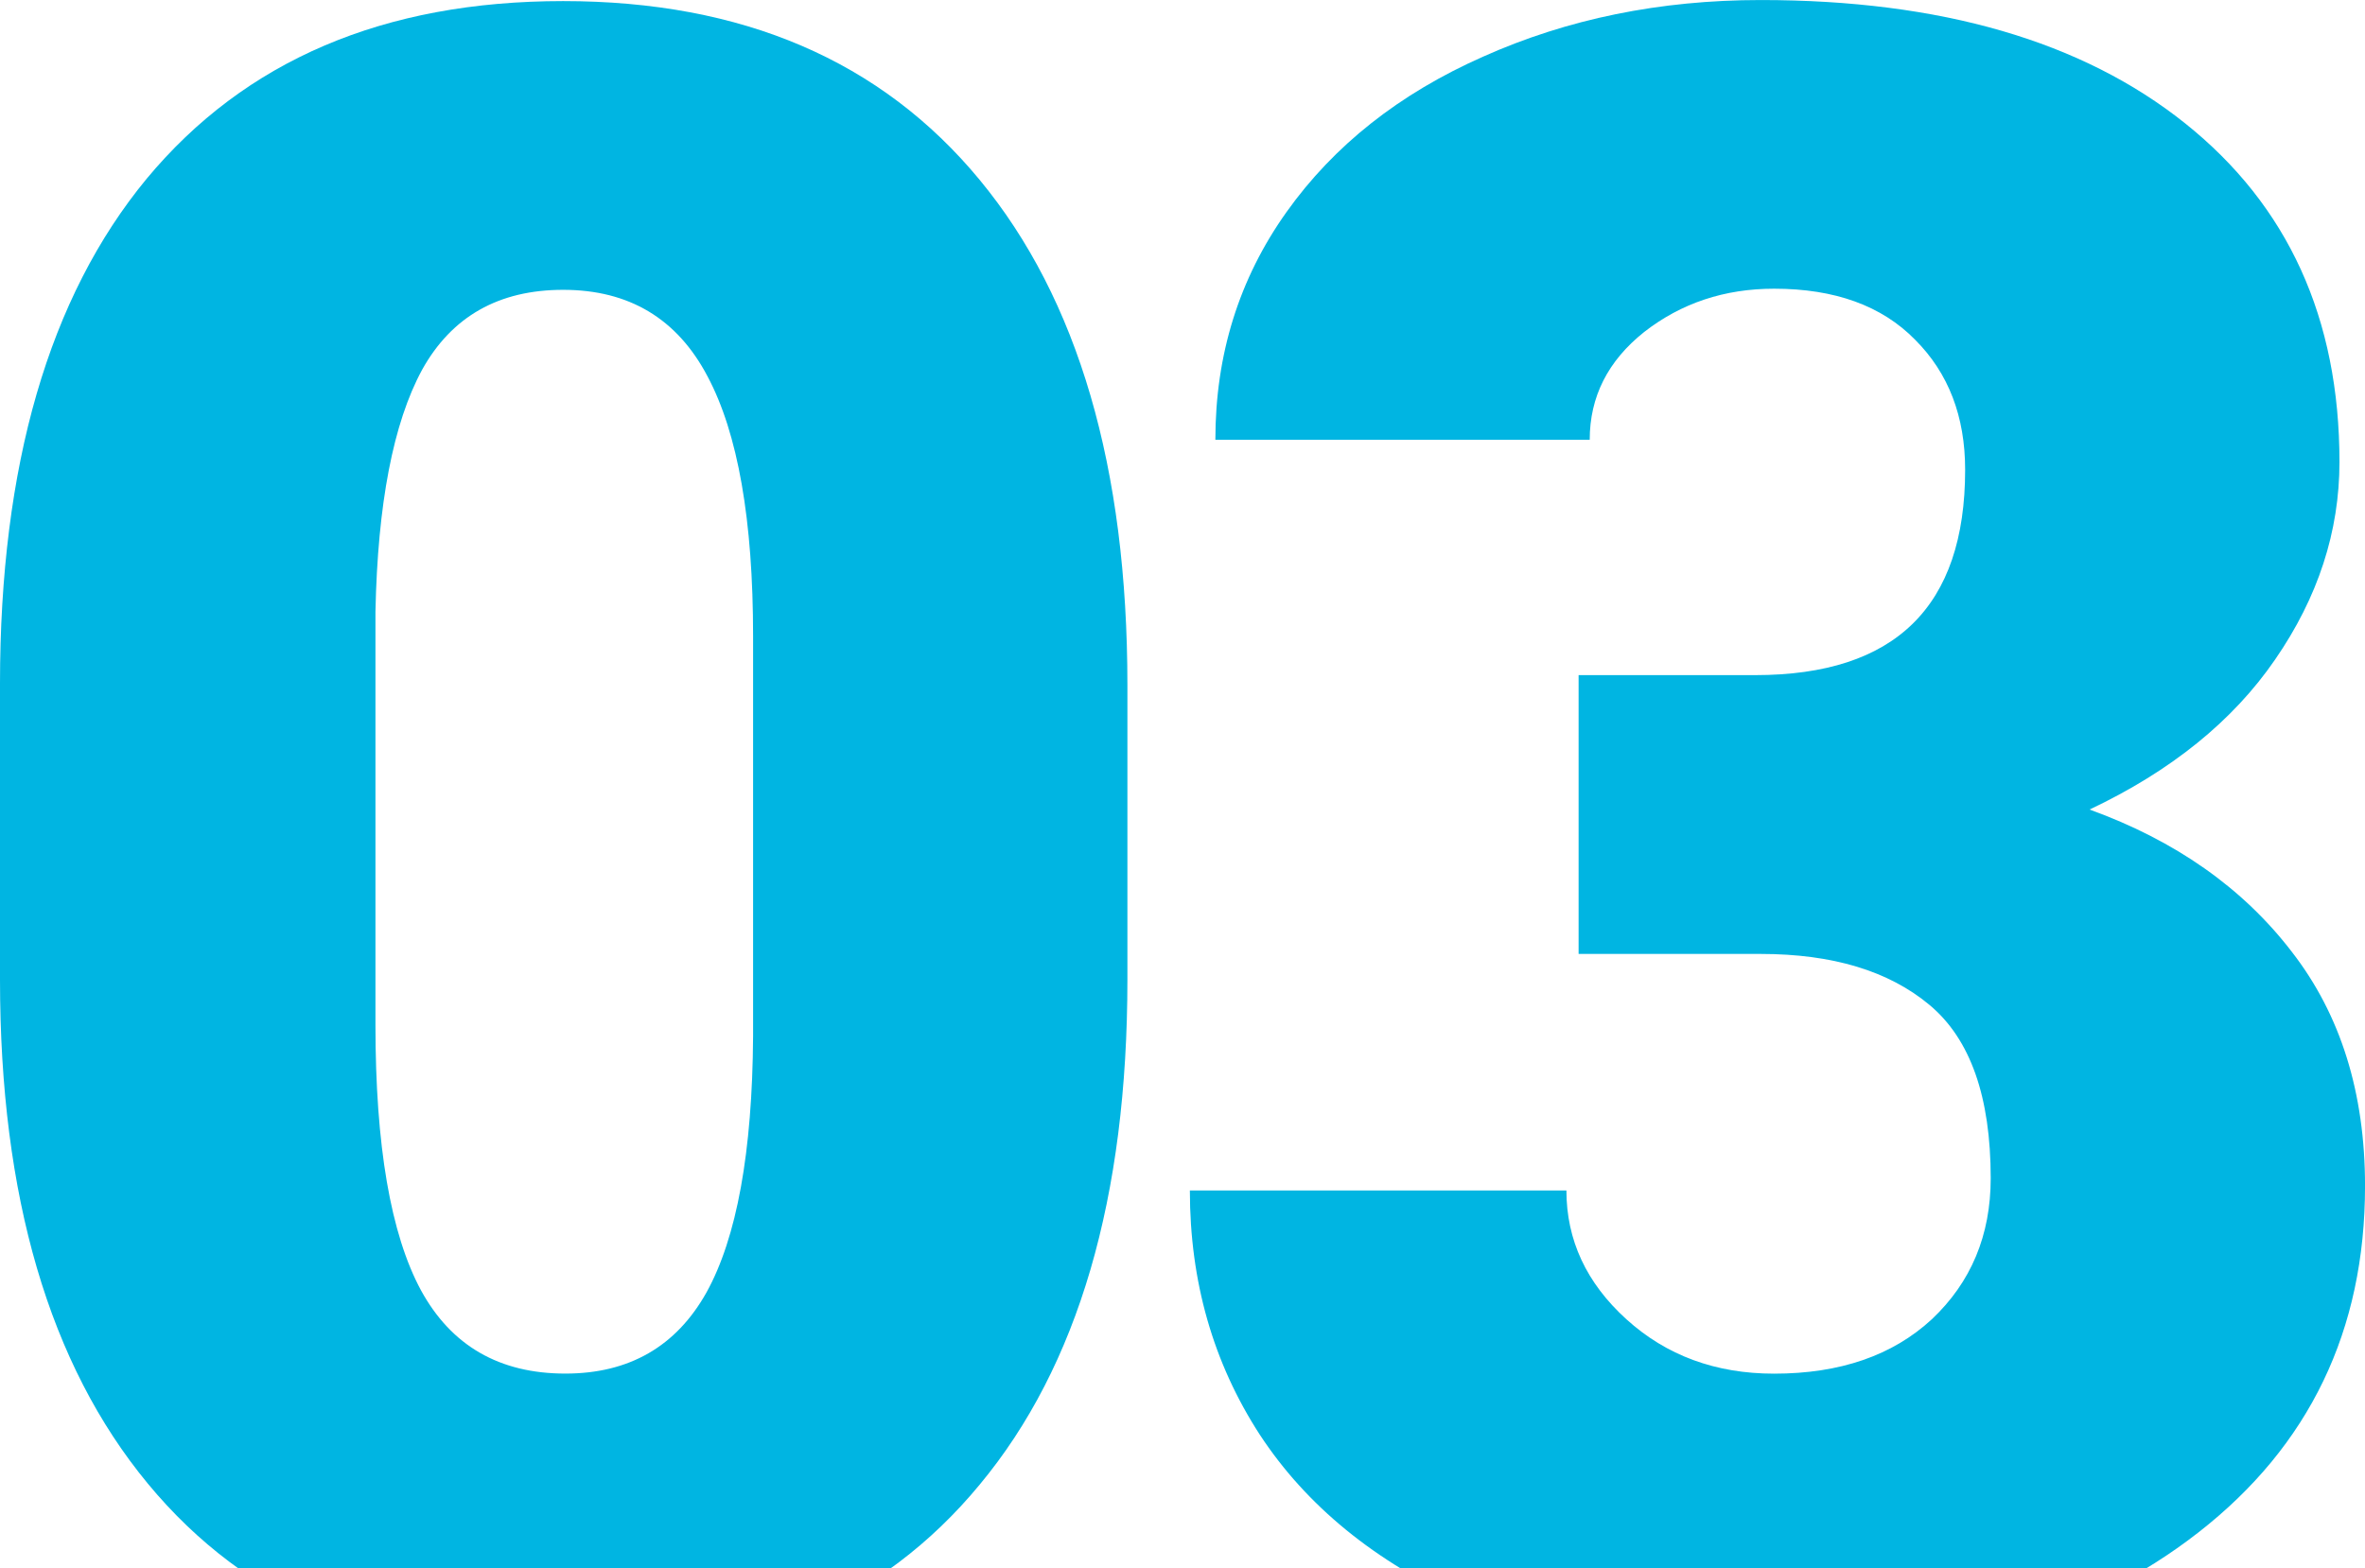 <svg xmlns:inkscape="http://www.inkscape.org/namespaces/inkscape" xmlns:sodipodi="http://sodipodi.sourceforge.net/DTD/sodipodi-0.dtd" xmlns="http://www.w3.org/2000/svg" xmlns:svg="http://www.w3.org/2000/svg" width="73.353mm" height="48.647mm" viewBox="0 0 73.353 48.647" id="svg39" inkscape:version="1.2.2 (b0a8486541, 2022-12-01)" sodipodi:docname="03.svg"><defs id="defs36"></defs><g inkscape:label="Camada 1" inkscape:groupmode="layer" id="layer1" transform="translate(-39.031,-116.991)"><path d="m 73.999,147.377 q 0,10.163 -4.582,15.675 -4.548,5.512 -12.85,5.512 -8.372,0 -12.954,-5.547 -4.582,-5.547 -4.582,-15.641 v -9.164 q 0,-10.163 4.548,-15.675 4.582,-5.512 12.919,-5.512 8.337,0 12.919,5.547 4.582,5.547 4.582,15.675 z m -11.61,-10.645 q 0,-5.409 -1.412,-8.062 -1.412,-2.687 -4.479,-2.687 -2.997,0 -4.375,2.48 -1.344,2.48 -1.447,7.51 v 12.816 q 0,5.615 1.412,8.234 1.412,2.584 4.479,2.584 2.963,0 4.375,-2.515 1.412,-2.549 1.447,-7.958 z" style="font-weight:900;font-size:70.556px;font-family:Roboto;-inkscape-font-specification:'Roboto Heavy';letter-spacing:-2.646px;fill:#00b5e2;stroke-width:1.323;stroke-linecap:round;stroke-linejoin:round" id="path890"></path><path d="m 87.993,137.937 h 5.478 q 6.511,0 6.511,-6.373 0,-2.48 -1.55,-4.031 -1.55,-1.585 -4.375,-1.585 -2.308,0 -4.031,1.344 -1.688,1.344 -1.688,3.342 H 76.727 q 0,-3.962 2.205,-7.062 2.205,-3.101 6.098,-4.823 3.927,-1.757 8.613,-1.757 8.372,0 13.16,3.824 4.789,3.824 4.789,10.508 0,3.238 -1.998,6.132 -1.964,2.859 -5.753,4.651 3.996,1.447 6.27,4.41 2.274,2.928 2.274,7.269 0,6.718 -5.168,10.749 -5.168,4.031 -13.574,4.031 -4.926,0 -9.164,-1.86 -4.203,-1.895 -6.373,-5.202 -2.17,-3.342 -2.17,-7.579 h 11.679 q 0,2.308 1.86,3.996 1.86,1.688 4.582,1.688 3.066,0 4.892,-1.688 1.826,-1.723 1.826,-4.375 0,-3.79 -1.895,-5.374 -1.895,-1.585 -5.237,-1.585 h -5.65 z" style="font-weight:900;font-size:70.556px;font-family:Roboto;-inkscape-font-specification:'Roboto Heavy';letter-spacing:-2.646px;fill:#00b5e2;stroke-width:1.323;stroke-linecap:round;stroke-linejoin:round" id="path892"></path></g></svg>